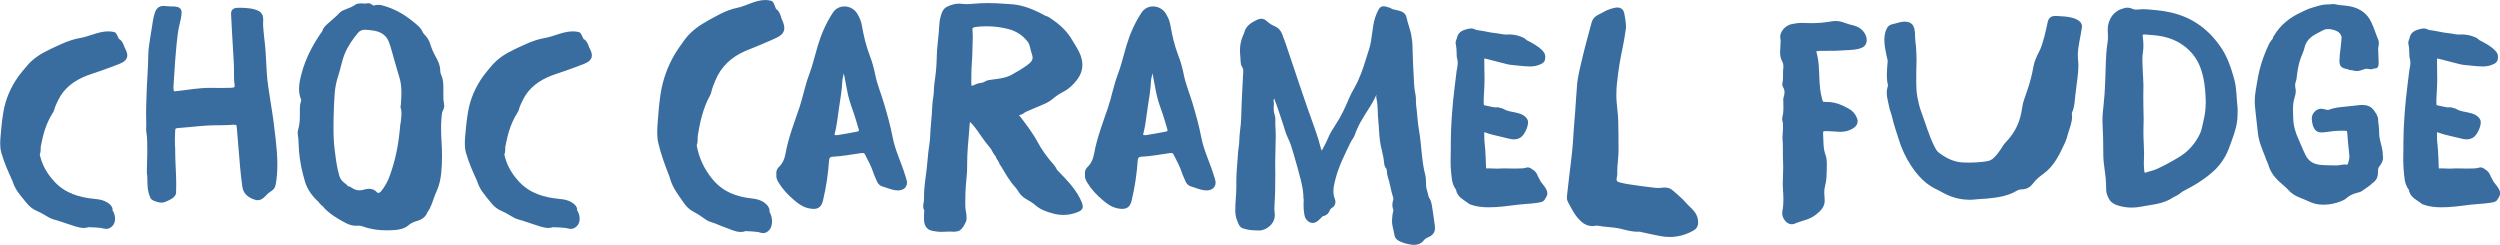 <svg viewBox="0 0 613.07 60.07" xmlns="http://www.w3.org/2000/svg" id="Layer_1"><defs><style>.cls-1{fill:#396c9f;stroke:#396c9f;stroke-miterlimit:1;stroke-width:1.07px;}</style></defs><path d="M12.22,12.7c2.42-1.12,4.78-2.38,7.51-2.85,2.28-.37,4.48-1.62,6.81-1.62.45,0,.9.05,1.36.15.23.05.74,1.41.88,1.6.83.15,1.26,1.84,1.26,1.84,0,0,0,0,0-.02.39.71.64,1.28.64,1.77,0,.64-.44,1.14-1.58,1.6-1.98.79-5.62,2.07-7.68,2.75-3.4,1.25-6.09,3.25-7.59,6.31-.42.85-.84,1.69-1.06,2.6-.05.2-.17.38-.28.56-1.68,2.6-2.46,5.46-3.01,8.39-.04.2-.04.41-.04.61,0,.07,0,.14,0,.21,0,.4-.02.8-.26,1.18.54,2.74,1.87,5.12,3.88,7.24,2.63,2.78,6.09,3.92,10.2,4.3,1.04.09,2.02.28,2.84.83.52.35.97.73.97,1.28,0,.09-.01.19-.04.29.43.53.65,1.24.65,1.9,0,.6-.18,1.15-.55,1.49-.4.36-.72.48-1.08.48-.33,0-.68-.1-1.15-.22-.7-.08-2.26-.19-3.09-.19-.07,0-.13,0-.18,0-.35.13-.71.18-1.08.18-1.23,0-2.52-.58-3.63-.91-1.2-.35-2.35-.84-3.58-1.14-.47-.12-.93-.34-1.33-.59-.89-.55-1.79-1.06-2.84-1.52-.96-.41-1.67-1.06-2.26-1.79-.72-.89-1.49-1.77-2.13-2.69-.56-.8-.96-1.67-1.24-2.56-1.03-2.25-2.04-4.51-2.7-6.85-.2-.7-.26-1.41-.26-2.13s.06-1.39.12-2.08c.15-1.88.35-3.76.67-5.62.52-3.01,1.73-5.86,3.63-8.51.6-.83,1.3-1.61,1.96-2.41,1.41-1.71,3.31-2.95,5.32-3.88Z" class="cls-1"></path><path d="M36.38,31.59c0-.38.02-.77.02-1.15,0-.12,0-.24,0-.36-.03-.67-.04-1.34-.04-2,0-1.39.05-2.79.09-4.18.08-3.5.41-6.99.45-10.49.02-1.54.34-3.07.55-4.61.13-.95.34-1.9.46-2.85.11-.87.42-2.66.93-3.39.32-.45.77-.57,1.3-.57.56,0,1.2.13,1.85.13.03,0,.06,0,.09,0,.1,0,.21,0,.32,0,.71,0,1.53.08,1.6.76,0,.07,0,.14,0,.21,0,.77-.32,2.09-.48,2.73-.42,1.68-.59,3.38-.76,5.09-.14,1.4-.26,2.8-.36,4.19-.15,2.09-.27,4.18-.4,6.27,0,.03,0,.05,0,.08,0,.04,0,.08,0,.13.07,1.09.25,1.34.82,1.34.23,0,.53-.04.91-.08,2.57-.29,5.12-.76,7.71-.76.18,0,.37,0,.55,0,.7.02,1.39.03,2.09.03.85,0,1.69-.01,2.54-.04,1.05-.03,1.46-.29,1.46-1.04,0-.13-.01-.27-.04-.43-.11-.7-.12-1.41-.12-2.12,0-.29,0-.58,0-.87,0-.07,0-.13,0-.2,0-2.17-.22-4.33-.31-6.49-.07-1.58-.37-5.94-.41-7.52,0-.02,0-.03,0-.05,0-.9.65-.91,1.61-.91h.07c1.22,0,3.41.12,4.47.83.56.37.66.91.66,1.56,0,.34-.03.7-.03,1.1,0,.15,0,.29.01.45.14,2.16.47,4.31.62,6.46.12,1.74.18,3.5.29,5.24.24,3.75,1.33,8.57,1.89,13.81.09.83.21,1.64.3,2.45.22,2,.39,4.01.39,6.01,0,1.56-.1,3.12-.37,4.68-.09.53-.26,1.02-.82,1.35-.71.41-1.22.95-1.75,1.49-.47.47-.86.69-1.32.69-.35,0-.73-.12-1.22-.34-1.21-.55-1.85-1.33-2.03-2.45-.45-3.13-.69-6.27-.94-9.41-.14-1.74-.29-3.48-.44-5.23-.07-.81-.36-1.07-1.14-1.07-.08,0-.16,0-.26,0-1.04.06-2.09.12-3.14.12-.07,0-.14,0-.21,0-.13,0-.27,0-.41,0-3.61,0-6.23.44-9.82.69-.87.06-1.14.33-1.18,1.09-.04.83-.08,1.65-.08,2.49,0,.69.02,1.39.08,2.09,0,.21,0,.42,0,.63,0,2.67.25,5.3.25,8,0,.52,0,1.04-.03,1.56,0,.02,0,.04,0,.06,0,.11,0,.23,0,.34s0,.21-.04.31c-.23.75-1.8,1.41-2.58,1.67-.1.03-.22.05-.37.05-.86,0-2.37-.53-2.37-1.02,0-.01,0-.03,0-.04,0,0,0,0,0-.01-.64-1.47-.61-2.88-.64-5.12-.08-.11-.1-.51-.1-1.09,0-1.17.1-3.02.1-4.49v-.25c0-.82.01-3.59-.17-4.4-.09-.38-.11-.77-.11-1.15Z" class="cls-1"></path><path d="M108.4,25.83c0,.49-.16.97-.47,1.42-.22,1.39-.3,2.79-.3,4.19,0,1.07.04,2.14.11,3.21.08,1.24.12,2.47.12,3.71,0,1.34-.06,2.67-.19,4-.15,1.42-.43,2.85-1.05,4.22-.48,1.06-.84,2.16-1.24,3.24-.26.69-.58,1.36-1.04,1.98-.33.98-1.15,1.58-2.31,1.9-.82.23-1.52.54-2.13,1.08-1.02.9-2.34,1.06-3.61,1.13-.47.03-.95.04-1.42.04-1.96,0-3.88-.25-5.73-.93-.39-.14-.78-.22-1.19-.22-.09,0-.19,0-.28.01-.13.01-.26.02-.38.02-.81,0-1.54-.24-2.25-.61-1.87-.98-3.66-2.04-5.16-3.58-.08-.08-.12-.18-.17-.27-.48-.37-.92-.77-1.23-1.26-1.53-1.37-2.64-2.93-3.18-4.73-.72-2.44-1.24-4.89-1.45-7.4-.11-1.33-.05-2.67-.28-4-.02-.13-.04-.27-.04-.41,0-.21.03-.42.09-.61.4-1.29.45-2.6.45-3.92,0-.2,0-.39,0-.59,0-.23,0-.46,0-.69,0-.56.03-1.11.23-1.66.06-.15.09-.33.09-.5,0-.15-.02-.29-.07-.42-.33-.8-.45-1.6-.45-2.4,0-1.2.28-2.39.59-3.57.96-3.69,2.77-7.12,5.09-10.38.12-.68.67-1.17,1.21-1.66.97-.92,2.06-1.71,2.92-2.68.3-.33.75-.48,1.16-.65.87-.36,1.79-.65,2.53-1.21.31-.24.71-.25,1.1-.26.02,0,.05,0,.07,0,.32,0,.66.04.98.04.19,0,.38-.01.55-.06.08-.02.15-.03.21-.03.56,0,.86.59,1.33.59.06,0,.13,0,.19-.03.34-.11.66-.16.98-.16.26,0,.52.04.8.11,2.76.73,5.12,2.03,7.34,3.85.9.73,1.85,1.41,2.27,2.44.15.38.52.7.81,1.04.5.57.81,1.2,1.02,1.87.33,1.07.78,2.1,1.34,3.1.56,1,1.06,2.02,1.06,3.15,0,.41.08.84.25,1.21.47,1,.52,2.04.52,3.07,0,.26,0,.52,0,.79,0,.14,0,.28,0,.42.02.86-.04,1.71.14,2.56.03.16.05.31.05.47ZM98.75,26.26c0-.21.08-.42.09-.63.07-.96.13-1.93.13-2.89,0-1.33-.12-2.66-.53-3.96-.65-2.15-1.27-4.3-1.86-6.46-.2-.73-.43-1.46-.7-2.18-.64-1.7-1.95-2.75-3.93-3.12-.72-.13-1.44-.19-2.17-.25-.1,0-.2-.01-.29-.01-.89,0-1.59.32-2.12.96-1.35,1.63-2.54,3.35-3.33,5.27-.73,1.77-1.01,3.65-1.61,5.46-.49,1.45-.78,2.95-.89,4.45-.16,2.08-.23,4.18-.27,6.26-.01.74-.02,1.48-.02,2.22,0,1.83.06,3.66.3,5.48.27,2.15.52,4.29,1.14,6.39.23.76.66,1.38,1.29,1.91.37.32.85.56,1.05,1.02,0,.01.01.02.02.04.07-.02.14-.02.2-.02.37,0,.64.26.92.43.63.39,1.3.58,1.99.58.39,0,.78-.06,1.18-.18.41-.12.8-.2,1.16-.2.6,0,1.15.2,1.62.75.17.19.4.27.65.27.09,0,.19-.01.29-.03.23-.1.44-.22.64-.35,1.09-1.31,1.89-2.77,2.44-4.33,1.19-3.34,1.95-6.77,2.32-10.26.06-.56.13-1.11.19-1.67,0-.06,0-.12,0-.18,0-.21.04-.42.09-.63.01-.06.02-.13.04-.19.04-.37.08-.74.13-1.11,0-.02,0-.05,0-.07.05-.36.07-.72.07-1.08,0-.44-.03-.88-.09-1.31-.09-.12-.12-.25-.12-.38Z" class="cls-1"></path><path d="M126.15,12.7c2.42-1.12,4.78-2.38,7.51-2.85,2.28-.37,4.48-1.62,6.81-1.62.45,0,.9.05,1.36.15.23.05.74,1.41.88,1.6.83.15,1.26,1.84,1.26,1.84,0,0,0,0,0-.02.39.71.64,1.28.64,1.77,0,.64-.44,1.14-1.58,1.6-1.98.79-5.62,2.07-7.68,2.75-3.4,1.25-6.09,3.25-7.59,6.31-.42.85-.84,1.69-1.06,2.6-.05.2-.17.38-.28.56-1.68,2.6-2.46,5.46-3.01,8.39-.04.2-.04.41-.04.61v.21c0,.4-.02.8-.26,1.18.54,2.74,1.87,5.12,3.88,7.24,2.63,2.78,6.09,3.92,10.2,4.3,1.04.09,2.02.28,2.84.83.52.35.97.73.97,1.28,0,.09-.01.19-.04.29.43.53.65,1.24.65,1.9,0,.6-.18,1.15-.55,1.49-.4.36-.72.48-1.08.48-.33,0-.68-.1-1.15-.22-.7-.08-2.26-.19-3.09-.19-.07,0-.13,0-.18,0-.35.13-.71.18-1.07.18-1.23,0-2.52-.58-3.63-.91-1.2-.35-2.35-.84-3.58-1.14-.47-.12-.93-.34-1.33-.59-.89-.55-1.79-1.06-2.84-1.52-.96-.41-1.67-1.06-2.26-1.79-.72-.89-1.48-1.77-2.13-2.69-.56-.8-.96-1.67-1.24-2.56-1.04-2.25-2.05-4.51-2.7-6.85-.2-.7-.26-1.41-.26-2.13s.06-1.39.12-2.08c.15-1.88.35-3.76.67-5.62.52-3.01,1.73-5.86,3.63-8.51.6-.83,1.3-1.61,1.96-2.41,1.41-1.71,3.31-2.95,5.32-3.88Z" class="cls-1"></path><path d="M173.34,5.82c2.42-1.33,4.78-2.81,7.51-3.37,2.28-.44,4.48-1.91,6.81-1.91.45,0,.9.05,1.36.18.23.06.74,1.66.88,1.9.83.18,1.26,2.18,1.26,2.18,0,0,0,0,0-.03.39.84.64,1.52.64,2.1,0,.76-.44,1.35-1.58,1.89-1.98.94-5.62,2.45-7.68,3.26-3.4,1.48-6.09,3.84-7.6,7.48-.41,1-.84,2.01-1.06,3.08-.05.23-.17.45-.28.66-1.68,3.08-2.46,6.46-3.01,9.93-.04.24-.04.48-.04.73v.25c0,.47-.02.95-.26,1.39.54,3.24,1.86,6.06,3.88,8.58,2.63,3.29,6.09,4.64,10.2,5.09,1.04.11,2.02.33,2.84.98.52.42.97.87.97,1.52,0,.11-.01.22-.04.34.43.63.65,1.47.65,2.25,0,.71-.18,1.36-.55,1.76-.4.42-.72.57-1.08.57-.33,0-.68-.12-1.15-.26-.7-.09-2.26-.23-3.09-.23-.07,0-.13,0-.18,0-.35.15-.71.21-1.07.21-1.23,0-2.52-.69-3.63-1.07-1.2-.41-2.35-1-3.58-1.35-.47-.14-.93-.41-1.33-.7-.89-.65-1.79-1.26-2.84-1.79-.96-.49-1.67-1.26-2.26-2.12-.72-1.06-1.48-2.09-2.13-3.19-.56-.95-.96-1.98-1.24-3.04-1.04-2.66-2.05-5.34-2.7-8.11-.2-.83-.26-1.67-.26-2.52s.06-1.65.12-2.47c.15-2.22.35-4.45.67-6.66.52-3.56,1.73-6.94,3.63-10.08.6-.99,1.3-1.9,1.96-2.85,1.41-2.03,3.31-3.49,5.32-4.59Z" class="cls-1"></path><path d="M211.53,36.99c-.15,0-.33.02-.53.04-2.28.31-4.54.76-6.85.87-.85.04-1.31.54-1.37,1.37-.23,3.29-.7,6.55-1.48,9.78-.08.34-.18.67-.37.97-.32.5-.76.67-1.39.67-.12,0-.24,0-.37-.02-1.77-.14-2.98-1.07-4.08-2-1.44-1.22-2.72-2.56-3.64-4.09-.29-.47-.55-.95-.55-1.48,0-.1,0-.2.03-.3-.02-.11-.03-.23-.03-.34,0-.41.14-.79.47-1.11,1.08-1.04,1.55-2.27,1.78-3.58.7-3.85,2.15-7.55,3.41-11.28.88-2.62,1.35-5.31,2.33-7.91.9-2.36,1.44-4.8,2.16-7.19.83-2.79,1.98-5.46,3.63-7.97.59-.91,1.49-1.31,2.39-1.31,1.04,0,2.09.54,2.65,1.45.52.84.92,1.72,1.09,2.69.44,2.54,1.02,5.06,1.96,7.52.64,1.59,1.05,3.25,1.39,4.91.48,2.3,1.43,4.52,2.09,6.79.82,2.77,1.61,5.55,2.14,8.36.62,3.23,2.16,6.27,3.11,9.44.12.4.27.8.35,1.2.02.12.03.23.03.34,0,.86-.67,1.35-1.71,1.35-.18,0-.38-.02-.58-.05-1.07-.16-2-.61-3-.88-.55-.15-.87-.53-1.05-.98-.29-.72-.66-1.42-.89-2.15-.48-1.5-1.27-2.91-1.99-4.34-.29-.58-.58-.78-1.13-.78ZM204.08,33.08c0,.38.39.61,1.18.61h.02c1.51-.26,3.28-.53,5.04-.89.58-.12.84-.39.84-.82,0-.13-.02-.27-.07-.43-.48-1.62-.94-3.25-1.52-4.84-.56-1.53-1.03-3.08-1.32-4.68-.27-1.49-.57-2.97-.85-4.45-.05-.25-.1-.49-.46-.5h0c-.35,0-.41.23-.46.48-.18.81-.42,1.6-.46,2.43-.11,2.12-.47,4.22-.79,6.32-.34,2.2-.52,4.42-1.11,6.6-.02.06-.02.12-.02.17Z" class="cls-1"></path><path d="M264.85,50.04c.09.25.15.45.15.62,0,.35-.23.56-.79.8-1.11.48-2.27.71-3.43.71-.8,0-1.61-.11-2.41-.33-1.52-.41-3-.92-4.07-1.9-.74-.68-1.72-1.16-2.6-1.72-.57-.37-1.04-.8-1.39-1.36-.28-.45-.57-.91-.93-1.3-1.37-1.47-2.29-3.17-3.29-4.83-.27-.4-.58-.78-.65-1.25-.19-.08-.21-.25-.26-.4-.2-.24-.42-.47-.42-.78,0-.02,0-.04,0-.05-.54-.64-.97-1.35-1.34-2.08-.43-.53-.86-1.05-1.28-1.59-1.14-1.44-2.82-4.35-4.36-5.45-.55.02-.57,1.97-.61,2.49-.24,2.83-.53,5.65-.53,8.5,0,.18,0,.36,0,.54,0,.07,0,.14,0,.21,0,1.61-.23,3.21-.34,4.82-.08,1.21-.12,2.42-.12,3.63,0,.37,0,.73,0,1.1.02,1.41.31,1.71.31,2.94,0,.11,0,.24,0,.37-.02.55-1.01,2.34-1.69,2.45-.28.05-.57.11-.85.11-.06,0-.11,0-.16,0-.27-.03-.54-.04-.82-.04-.72,0-1.43.07-2.15.07-.45,0-.9-.03-1.35-.12-.37-.07-.77-.1-1.11-.22-1.05-.38-1.24-1.37-1.24-2.51,0-.64.06-1.32.06-1.97v-.05c-.17-.26-.27-.55-.27-.84,0-.09,0-.18.03-.26.29-1.23.15-2.47.24-3.7.1-1.3.26-2.59.44-3.88.25-1.77.36-3.55.55-5.32.15-1.36.43-2.73.47-4.09.04-1.78.29-3.56.4-5.33.09-1.4.11-2.81.36-4.21.2-1.11.11-2.24.28-3.37.31-2.08.54-4.17.56-6.26.03-2.61.5-5.19.62-7.8.05-1.08.22-2.18.68-3.24.2-.45.5-.81.98-1.04.84-.39,1.73-.68,2.68-.68.2,0,.41.01.62.04.42.06.82.08,1.21.08.54,0,1.06-.04,1.6-.09,1.25-.12,2.5-.17,3.75-.17s2.5.06,3.75.16c1.11.09,2.21.09,3.32.3,2.46.45,4.61,1.47,6.77,2.65.53.08.89.39,1.28.65,2.09,1.4,3.83,3.03,4.96,5.04.66,1.18,1.5,2.29,1.98,3.55.29.77.45,1.52.45,2.25,0,1.16-.38,2.28-1.21,3.36-.85,1.11-1.84,2.11-3.27,2.84-1.01.51-1.91,1.15-2.74,1.86-.71.61-1.63,1-2.51,1.36-1.03.46-2.08.88-3.12,1.33-.45.19-.9.37-1.28.68-.54.45-1.51.35-1.51.82,0,.07.02.14.06.23,1.48,1.84,3.53,4.59,4.62,6.63,1.06,1.99,2.4,3.86,4,5.65.37.42.64.87.87,1.35,2.41,2.5,4.9,4.95,6.08,8.05ZM252.21,16.41c.95-.68,1.55-1.36,1.55-2.28,0-.29-.06-.61-.19-.96-.42-1.12-.38-2.36-1.22-3.39-1.24-1.53-2.8-2.61-4.84-3.15-1.83-.49-3.68-.72-5.55-.72-.89,0-1.78.05-2.67.16-.97.11-1.35.43-1.35,1.23,0,.1,0,.2.02.32.04.46.06.91.06,1.37,0,1.08-.09,2.16-.09,3.24,0,1.98-.26,3.96-.26,5.95,0,.1,0,.21,0,.31,0,.48-.02.96-.02,1.43,0,.31,0,.62.03.93.04.49.24.71.6.71.16,0,.34-.04.55-.11.53-.19,1-.5,1.6-.56.53-.05,1.03-.2,1.5-.49.37-.23.85-.27,1.32-.33,1.75-.23,3.53-.42,5.07-1.25,1.34-.73,2.65-1.51,3.88-2.4Z" class="cls-1"></path><path d="M287.22,36.99c-.15,0-.33.02-.53.04-2.28.31-4.54.76-6.85.87-.85.04-1.31.54-1.37,1.37-.23,3.29-.7,6.55-1.48,9.78-.08.34-.18.67-.37.97-.32.5-.76.67-1.4.67-.12,0-.24,0-.37-.02-1.77-.14-2.98-1.07-4.08-2-1.44-1.22-2.72-2.56-3.64-4.09-.29-.47-.55-.95-.55-1.48,0-.1,0-.2.03-.3-.02-.11-.03-.23-.03-.34,0-.41.14-.79.47-1.11,1.08-1.04,1.54-2.27,1.78-3.58.7-3.85,2.15-7.55,3.41-11.28.88-2.62,1.35-5.31,2.33-7.91.9-2.36,1.44-4.8,2.16-7.19.83-2.79,1.98-5.46,3.63-7.97.59-.91,1.49-1.31,2.39-1.31,1.04,0,2.09.54,2.65,1.45.52.84.92,1.72,1.08,2.69.44,2.54,1.02,5.06,1.96,7.52.64,1.59,1.05,3.25,1.39,4.91.48,2.3,1.43,4.52,2.1,6.79.82,2.77,1.61,5.55,2.14,8.36.62,3.23,2.16,6.27,3.11,9.44.12.4.27.8.35,1.2.02.12.03.23.03.34,0,.86-.67,1.35-1.71,1.35-.18,0-.38-.02-.58-.05-1.07-.16-2-.61-3-.88-.55-.15-.87-.53-1.06-.98-.29-.72-.66-1.42-.89-2.15-.48-1.5-1.28-2.91-1.99-4.34-.29-.58-.58-.78-1.13-.78ZM279.77,33.08c0,.38.39.61,1.18.61h.02c1.51-.26,3.28-.53,5.04-.89.58-.12.84-.39.84-.82,0-.13-.02-.27-.07-.43-.48-1.62-.94-3.25-1.52-4.84-.57-1.53-1.03-3.08-1.32-4.68-.27-1.49-.57-2.97-.85-4.45-.05-.25-.1-.49-.46-.5h0c-.35,0-.41.23-.46.48-.18.81-.42,1.6-.46,2.43-.11,2.12-.47,4.22-.8,6.32-.34,2.2-.52,4.42-1.11,6.6-.02.06-.02.12-.02.17Z" class="cls-1"></path><path d="M320.19,48.82c0-1.62-.28-3.22-.67-4.79-.54-2.14-1.15-4.26-1.76-6.39-.4-1.39-.81-2.77-1.48-4.11-.6-1.21-.85-2.55-1.32-3.82-.69-1.92-1.22-3.9-2.03-5.79-.01-.03-.01-.07-.03-.1-.15-.23-.13-.65-.51-.65-.03,0-.05,0-.08,0-.32.04-.35.22-.35.42,0,.05,0,.1,0,.14,0,.07,0,.14-.02.2-.08.23-.13.47-.19.7.07.27.1.54.1.81,0,.24-.02.49-.03.73,0,.16-.01.33-.01.49,0,.56.06,1.11.26,1.65.12.34.15.69.15,1.04,0,.32-.02.63-.02.95,0,.12,0,.25.01.37.07.93.1,1.85.1,2.78,0,2.06-.13,4.13-.13,6.19,0,.27,0,.53,0,.8.01.76.02,1.52.02,2.27,0,1.41-.02,2.81-.04,4.22-.01,1-.09,1.99-.14,2.98-.02.41-.04.81-.04,1.21,0,.45.02.9.09,1.35.01.11.02.22.02.33,0,1.36-1.09,2.64-2.64,3.1-.23.07-.48.09-.72.09-.27,0-.54-.02-.81-.03-.9-.02-1.78-.11-2.62-.38-.52-.06-.83-.34-1.01-.71-.46-.96-.81-1.94-.83-2.99,0-.16,0-.32,0-.47,0-1.86.26-3.72.26-5.58,0-.18,0-.36,0-.54,0-.25-.01-.5-.01-.76,0-2.36.3-4.7.43-7.06.05-.95.29-1.92.3-2.86.02-1.86.41-3.68.46-5.53.09-3.78.31-7.55.5-11.32,0-.13.01-.25.01-.38,0-.43-.06-.83-.34-1.22-.24-.34-.29-.7-.3-1.09-.02-.68-.09-1.37-.14-2.05-.01-.22-.02-.44-.02-.65,0-1.19.22-2.35.72-3.49.1-.23.24-.45.29-.68.27-1.35,1.39-2.16,2.76-2.81.36-.17.65-.26.93-.26.35,0,.65.15,1,.47.63.58,1.33,1.03,2.17,1.37.71.31,1.17.89,1.43,1.56.3.78.6,1.56.87,2.35,1.24,3.68,2.45,7.36,3.71,11.03,1.13,3.31,2.27,6.63,3.47,9.92.56,1.53,1.03,3.08,1.43,4.65.04.13.08.26.13.39.1.28.25.52.62.53,0,0,.01,0,.02,0,.31,0,.46-.22.57-.43.47-.9.98-1.8,1.36-2.73.49-1.2,1.18-2.31,1.9-3.4,1.38-2.08,2.4-4.3,3.34-6.55.35-.84.8-1.64,1.25-2.43,1.35-2.41,2.23-4.95,3-7.54.39-1.32.92-2.62,1.13-3.98.21-1.28.38-2.57.56-3.85.2-1.4.62-2.74,1.33-4.01.17-.3.42-.41.72-.41.12,0,.24.02.36.05.56.13,1.09.31,1.56.62.52.13,1.09.26,1.66.38.82.18,1.36.61,1.49,1.27.35,1.69,1.1,3.31,1.27,5.03.04.41.14.82.16,1.23.1,2.4.12,4.8.28,7.19.12,1.77.07,3.56.47,5.32.21.91.05,1.84.18,2.76.28,1.97.31,3.97.67,5.93.68,3.73.61,7.52,1.58,11.22.3,1.13,0,2.33.35,3.48.2.66.35,1.34.52,2.01.43.57.62,1.21.73,1.85.29,1.69.5,3.39.74,5.09.02.14.03.28.03.41,0,.77-.36,1.4-1.39,1.8-.51.2-.96.52-1.3.96-.44.59-1.14.84-1.91.84-.18,0-.37-.01-.56-.04-.92-.13-1.82-.36-2.65-.73-.56-.25-1-.63-1.06-1.1-.15-1.16-.61-2.28-.61-3.46,0-.2.01-.41.04-.62.07-.47.04-.96.2-1.42.06-.17.09-.35.09-.52,0-.14-.02-.27-.07-.4-.12-.33-.17-.65-.17-.98,0-.35.06-.7.18-1.05.04-.14.06-.28.06-.42,0-.23-.05-.47-.13-.7-.53-1.62-.7-3.3-1.27-4.9-.23-.64-.08-1.36-.35-2.02-.45-.43-.51-1.01-.55-1.53-.16-1.84-.83-3.61-1.03-5.45-.17-1.53-.19-3.06-.36-4.58-.21-1.83-.02-3.68-.46-5.5-.04-.15-.05-.3-.05-.45,0-.35.08-.71.18-1.06-.33-.15-.54-.24-.68-.24-.19,0-.28.15-.41.46-.5,1.3-1.24,2.51-1.99,3.69-1.32,2.06-2.62,4.11-3.39,6.41-.19.58-.67,1.08-.94,1.65-1.44,2.96-2.95,5.9-3.77,9.05-.29,1.09-.57,2.2-.57,3.32,0,.68.11,1.37.38,2.05.08.2.12.39.12.57,0,.41-.21.78-.69,1.06-.33.2-.57.48-.68.81-.22.67-.7,1.03-1.47,1.12-.39.38-.76.77-1.17,1.13-.37.32-.72.48-1.06.48-.41,0-.79-.24-1.14-.7-.22-.29-.31-.63-.36-.97-.12-.72-.18-1.43-.18-2.16,0-.24,0-.47.02-.71.02-.27.02-.54.02-.8Z" class="cls-1"></path><path d="M356.26,39.67c0-1.12.05-2.24.05-3.36,0-.16,0-.31,0-.47,0-.31,0-.61,0-.92,0-2.12.11-4.25.25-6.37.17-2.52.42-5.03.74-7.54.15-1.17.28-2.33.43-3.5.05-.37.14-.73.19-1.09.05-.36.09-.72.09-1.07s-.04-.7-.14-1.05c-.06-.21-.11-.43-.11-.64,0,0,0,0,0-.01,0-.08,0-.15,0-.23,0-.93-.06-1.85-.25-2.77-.01-.05-.02-.1-.02-.15,0-.36.24-.71.31-1.07.16-.88.71-1.39,1.81-1.69.43-.12.8-.23,1.16-.23.28,0,.56.07.86.25.18.11.45.14.69.17,1.48.18,2.89.59,4.39.73.89.08,1.76.35,2.68.35.07,0,.13,0,.2,0,.18,0,.36-.03.54-.03.03,0,.07,0,.1,0,1.18.05,1.9.24,2.96.67.38.15.64.45.96.68,1.37.7,2.73,1.4,3.73,2.46.3.32.51.63.53,1.06,0,.05,0,.09,0,.13,0,.87-.24,1.08-1.29,1.47-.64.24-1.29.31-1.94.31-.55,0-1.1-.05-1.66-.09-1-.08-2-.18-3-.3-.39-.05-.77-.14-1.15-.24-1.6-.41-3.19-.83-4.8-1.23-.23-.06-.41-.09-.56-.09-.42,0-.56.23-.56.75,0,.02,0,.04,0,.06.03,1.49.02,2.99.06,4.48,0,.19,0,.37,0,.56,0,1.8-.2,3.59-.21,5.38h0c0,.43.03.83.22,1.22.75.12,1.9.46,3.07.61.19-.01.37-.03.55-.03.26,0,.52.04.76.18.02,0,.03,0,.05,0,.21,0,.38.1.54.19,1.91,1.12,4.43.56,5.57,2.26.09.13.13.32.13.54,0,1.05-.9,2.86-1.65,3.29-.43.24-.85.34-1.28.34-.31,0-.63-.05-.97-.13-1.43-.35-2.87-.67-4.3-1.03-.52-.13-1.02-.32-1.53-.49-.23-.08-.42-.12-.56-.12-.31,0-.44.18-.45.59,0,.21,0,.42,0,.62,0,.65.01,1.3.08,1.95.13,1.32.26,2.64.28,3.96.01.68.07,1.36.07,2.03v.1h0c0,.28.15.46.32.66.08.02.17.07.24.07,0,0,0,0,.01,0,.23-.02.46-.03.69-.03.67,0,1.35.07,2.02.07.28,0,.56-.01.84-.04.16-.02.42-.02.74-.02.76,0,1.89.04,2.95.04,1.19,0,2.29-.05,2.68-.24.08-.04.16-.05.25-.05.15,0,.31.05.45.12.16.08.29.18.43.28.94.65.8.77,1.28,1.73.56.9.32.83,1,1.63.45.53.84,1.08,1.08,1.68.04.11.07.22.07.33,0,.46-.35.91-.6,1.33-.22.38-.78.42-1.26.5-1.08.18-2.18.26-3.27.33-2.38.16-4.71.63-7.09.74-.55.03-1.1.05-1.65.05-1.46,0-2.91-.14-4.29-.65-.03-.01-.07,0-.09-.02-1.2-.98-2.97-1.62-3.08-3.26-.03-.04-.06-.09-.09-.13-1.01-1.31-.98-2.81-1.14-4.26-.09-.76-.11-1.51-.11-2.27Z" class="cls-1"></path><path d="M388.22,54.02c-1.57-1.38-2.34-3.09-3.25-4.75-.14-.26-.19-.53-.19-.81,0-.17.02-.34.04-.51.33-2.84.62-5.68.99-8.52.35-2.74.55-5.49.7-8.23.09-1.72.32-3.42.39-5.14.06-1.47.25-2.95.32-4.42.12-2.56.81-5.03,1.39-7.51.66-2.83,1.48-5.64,2.21-8.46.2-.77.69-1.29,1.55-1.67.94-.41,1.72-1.03,2.76-1.31.41-.11.81-.24,1.2-.3.11-.02.21-.02.3-.02.6,0,1.02.31,1.14.89.2,1.05.41,2.1.45,3.39-.21,1.32-.4,2.86-.72,4.37-.46,2.19-.88,4.39-1.18,6.61-.26,1.89-.48,3.78-.48,5.67,0,.58.02,1.16.07,1.74.12,1.51.34,3.01.39,4.52.08,2.34.05,4.69.08,7.03,0,.06,0,.13,0,.19,0,1.78-.32,3.54-.32,5.31,0,.19,0,.39.01.58,0,.02,0,.03,0,.05,0,.32-.12.65-.15.97,0,.1-.02.19-.02.28,0,.73.36,1.07,1.26,1.31,1.6.42,3.25.58,4.89.83,1.14.18,2.29.28,3.44.44.37.05.76.08,1.15.08s.79-.02,1.19-.08c.14-.02.29-.03.42-.03.65,0,1.21.21,1.66.62,1.08.98,2.25,1.89,3.17,2.98.41.48.89.93,1.36,1.37.92.88,1.45,1.85,1.45,2.99,0,.11,0,.22-.01.33-.05.53-.27.92-.79,1.22-1.75,1.01-3.64,1.55-5.64,1.55-.78,0-1.58-.08-2.39-.25-1.49-.33-2.93-.57-4.35-.92-.24-.06-.49-.13-.73-.13-.02,0-.04,0-.07,0-.13,0-.26.01-.39.01-1.43,0-2.77-.43-4.14-.75-1.72-.39-3.68-.36-5.56-.73-.07-.01-.14-.02-.21-.02-.33,0-.7.12-1.05.12h0c-.95,0-1.69-.32-2.35-.9Z" class="cls-1"></path><path d="M449.86,11.93c-.5,0-1-.02-1.5-.02v.03c-.47,0-.95,0-1.42,0-.3,0-.6,0-.9.01-.75.02-1.15.26-1.15.73,0,.1.02.2.05.31.62,2.1.59,4.24.69,6.36.08,1.73.22,3.44.7,5.12.23.83.38,1.07,1.33,1.07.06,0,.12,0,.19,0,.07,0,.14,0,.21,0,1.93,0,3.48.72,5,1.55.96.52,1.55,1.26,1.86,2.16.06.18.09.34.09.5,0,.49-.29.89-.81,1.24-.86.57-1.86.81-2.9.81-.24,0-.48-.01-.73-.04-.81-.08-1.62-.08-2.43-.14-.14,0-.27-.01-.39-.01-.89,0-1.21.28-1.21,1.02,0,.07,0,.15,0,.23.13,1.74-.03,3.51.6,5.22.27.72.32,1.46.32,2.21,0,.46-.02.93-.03,1.39-.02,1.3-.05,2.58-.41,3.88-.14.51-.19,1.03-.19,1.57,0,.64.07,1.3.1,1.93,0,.06,0,.12,0,.18,0,1.28-.86,2.12-1.97,3-1.46,1.16-3.41,1.39-5.08,2.12-.16.07-.33.1-.49.1-.41,0-.8-.22-1.09-.53-.46-.49-.72-1.05-.72-1.64,0-.13.01-.27.04-.4.19-.97.26-1.95.26-2.92,0-.85-.05-1.69-.11-2.54-.03-.45-.05-.91-.05-1.36,0-1.32.11-2.64.11-3.96,0-.4,0-.79-.03-1.19-.04-.6-.05-1.2-.05-1.8s0-1.16,0-1.74c0-.74-.01-1.49-.08-2.24-.01-.14-.02-.29-.02-.44,0-.72.13-1.46.13-2.19,0-.05,0-.1,0-.15,0-.08,0-.17,0-.25,0-.11,0-.22,0-.33,0-.39-.01-.78-.14-1.17-.05-.15-.07-.32-.07-.48,0-.15.02-.3.06-.44.21-.71.25-1.43.25-2.15,0-.52-.02-1.05-.02-1.57v-.09h0c0-.16-.02-.32-.02-.47,0-.12,0-.24.05-.36.16-.48.26-.94.26-1.41,0-.54-.13-1.07-.46-1.6-.06-.1-.09-.23-.09-.35,0-.09.01-.18.03-.26.14-.59.16-1.18.16-1.77,0-.24,0-.47,0-.71,0-.41,0-.82.06-1.23.02-.15.03-.29.03-.44,0-.53-.13-1.05-.41-1.57-.32-.61-.4-1.24-.4-1.89,0-.49.04-.98.07-1.46.02-.41.06-.82.06-1.23,0-.28-.02-.55-.08-.83-.02-.09-.03-.18-.03-.28,0-1.01,1.04-2.31,2.4-2.59.79-.16,1.54-.28,2.35-.28.14,0,.27,0,.41.01.61.03,1.23.05,1.84.05,1.7,0,3.4-.13,5.08-.43.35-.06.68-.1,1.01-.1.55,0,1.08.09,1.62.29.89.34,1.81.6,2.77.83,1.53.37,2.67,1.75,2.67,3.02,0,.21-.03.41-.09.61-.17.5-.65.79-1.25.96-.82.23-1.67.3-2.53.36-.86.06-1.71.04-2.57.13-.31.03-.63.04-.95.04Z" class="cls-1"></path><path d="M507.69,27.23c-.09.2-.14.43-.14.65,0,.05,0,.11,0,.16.03.2.04.4.04.59,0,1.25-.48,2.44-.86,3.65-.28.9-.49,1.83-.9,2.67-1.29,2.64-2.41,5.38-5.2,7.36-.98.7-1.84,1.46-2.5,2.36-.55.75-1.32,1.23-2.39,1.24-.51,0-1,.15-1.42.4-2.2,1.31-4.71,1.62-7.25,1.87-.76.07-1.54.05-2.3.15-.6.08-1.19.12-1.77.12-2.4,0-4.61-.67-6.69-1.88-.22-.13-.45-.27-.69-.38-2.94-1.24-4.93-3.43-6.55-5.9-1.28-1.95-2.22-4-2.89-6.14-.58-1.86-1.25-3.71-1.67-5.6-.19-.84-.57-1.66-.72-2.49-.2-1.1-.57-2.2-.57-3.32,0-.45.06-.9.21-1.36.05-.14.08-.3.08-.45,0-.09,0-.18-.03-.26-.18-.76-.24-1.52-.24-2.28,0-1.08.12-2.17.2-3.25,0-.04,0-.09,0-.13,0-.5-.19-.99-.29-1.49-.23-1.13-.52-2.45-.52-3.73,0-.95.16-1.88.61-2.69.38-.68,1.24-.66,2.15-.95.53-.17,1.15-.3,1.71-.3.67,0,1.27.18,1.56.67.58.96.35,2.35.49,3.43.21,1.61.3,3.23.3,4.98,0,.89-.02,1.81-.06,2.78,0,.11,0,.22,0,.34,0,.59-.01,1.23-.01,1.9,0,1.27.04,2.64.3,4,.24,1.25.52,2.5.98,3.72,1.06,2.82,1.84,5.71,3.2,8.42.32.63.63,1.27,1.22,1.73,1.82,1.39,3.84,2.45,6.29,2.56.48.02.96.03,1.44.03,1.48,0,2.96-.1,4.43-.32.9-.13,1.59-.5,2.16-1.08.86-.88,1.56-1.87,2.19-2.9.21-.34.44-.64.72-.92,2.44-2.49,3.68-5.42,4.1-8.67.19-1.44.78-2.79,1.24-4.16.66-1.94,1.18-3.89,1.52-5.9.22-1.3.85-2.58,1.48-3.81.86-1.7,1.64-5.26,2.01-7.06.19-.94.67-1.15,1.42-1.15.47,0,1.03.08,1.71.11,1.53.07,4.23.53,4.23,1.91,0,.05,0,.1,0,.15-.3,2.25-1.02,4.7-1.02,7,0,.36.02.72.06,1.07.06.5.08.99.08,1.48,0,2.02-.4,4-.6,6-.04.37-.1.75-.15,1.12-.16,1.33-.14,2.67-.7,3.96Z" class="cls-1"></path><path d="M547.38,19.6c.62,2.19.51,4.42.78,6.62.03.23.04.46.04.69,0,.39-.03.78-.03,1.17,0,.05,0,.09,0,.14,0,2.14-.68,4.17-1.43,6.21-.47,1.27-.89,2.57-1.58,3.76-.79,1.37-1.78,2.66-3.13,3.76-2.01,1.75-4.27,3.12-6.66,4.33-.33.17-.64.35-.92.59-.47.41-1.03.72-1.63.98-2.6,1.75-4.86,1.71-8.2,2.36-.63.11-1.25.16-1.87.16-1.12,0-2.24-.17-3.33-.53-.77-.25-1.34-.61-1.69-1.18-.44-.72-.71-1.47-.71-2.3v-.14c0-1.63-.16-3.25-.4-4.87-.18-1.22-.3-2.45-.3-3.69-.01-2.44-.04-4.88-.18-7.33-.01-.28-.02-.56-.02-.85,0-1.23.13-2.46.27-3.69.41-3.61.43-7.22.57-10.84.06-1.39.13-2.78.36-4.15.1-.61.15-1.21.15-1.82,0-.32-.01-.63-.04-.95-.02-.23-.03-.46-.03-.69,0-1.1.27-2.16.99-3.15.66-.9,1.64-1.46,2.87-1.73.15-.03.3-.05.46-.05.34,0,.68.08.99.24.35.18.71.24,1.09.24.18,0,.37-.01.57-.04.38-.04.75-.06,1.13-.06,1.12,0,2.2.16,3.29.24.89.07,1.78.23,2.66.39,5.33,1,9.26,3.72,12.28,7.84,1.94,2.58,2.84,5.43,3.66,8.33ZM541.45,25.35c0-.2,0-.41-.01-.61-.05-1.82-.17-3.64-.53-5.44-.54-2.74-1.55-5.3-3.74-7.4-1.9-1.83-4.21-2.99-6.92-3.52-1.35-.26-2.74-.36-4.12-.45-.09,0-.17,0-.25,0-.69,0-.98.22-.98.78,0,.11.01.23.03.37.1.7.16,1.4.16,2.1,0,.54-.04,1.07-.12,1.6-.1.61-.14,1.22-.14,1.83,0,.93.08,1.86.1,2.79.03,1.15.16,2.3.16,3.45,0,.15,0,.29,0,.44-.02.67-.03,1.35-.03,2.02,0,.9.01,1.81.02,2.71.01,1.05.07,2.11.07,3.16,0,.3,0,.61-.02.91-.03.68-.04,1.35-.04,2.03,0,1.08.03,2.17.09,3.25.04.81.07,1.62.07,2.44,0,.51-.01,1.03-.04,1.54-.01.21-.02.41-.02.62,0,.72.06,1.44.13,2.16.04.46.36.77.72.77.07,0,.15-.01.22-.04.96-.36,2-.51,2.92-.95,1.9-.89,3.73-1.87,5.51-2.96,2.44-1.48,4.09-3.48,5.25-5.85.55-1.11.67-2.32.96-3.49.35-1.41.53-2.82.53-4.26Z" class="cls-1"></path><path d="M575.14,48.13c-.38.33-.82.57-1.31.75-1.29.49-2.61.78-3.98.78-.41,0-.82-.03-1.24-.08-.81-.1-1.55-.37-2.26-.69-.72-.32-1.42-.64-2.16-.92-1.01-.38-1.92-.93-2.64-1.76-.68-.78-1.59-1.43-2.36-2.16-1.21-1.14-2.07-2.44-2.45-3.92-.01-.05-.03-.1-.04-.15-.12-.12-.18-.25-.18-.39,0-.04,0-.08.01-.12-.31-.31-.34-.71-.48-1.07-.77-1.93-1.62-3.84-1.82-5.89-.22-2.29-.56-4.57-.74-6.87-.02-.27-.03-.55-.03-.82,0-1.65.37-3.26.63-4.89.48-3.03,1.42-5.96,2.78-8.81.27-.56.66-1.05,1.06-1.54-.01-.04-.02-.09-.02-.13,0-.21.18-.38.28-.56,1.45-2.36,3.64-4.18,6.37-5.4.76-.35,1.52-.77,2.31-1,1.27-.37,2.53-.87,3.91-.87.06,0,.12,0,.19,0,.02,0,.05,0,.07,0,.39,0,.8-.09,1.18-.09.14,0,.27.01.4.05,1.13.3,2.4.25,3.64.51,2.32.47,3.83,1.67,4.71,3.47.7,1.43,1.13,2.93,1.74,4.38.09.21.12.43.12.65,0,.27-.05.55-.11.82-.04.19-.06.46-.06.79,0,.87.12,2.1.12,2.99,0,.36-.02.67-.07.87-.05.18-.16.21-.31.21-.07,0-.15,0-.23,0-.13,0-.28.02-.42.11-.02.05-.12.07-.25.07-.36,0-1.02-.14-1.32-.14-.05,0-.08,0-.11.01-1.14.33-1.51.57-2.08.57-.31,0-.67-.07-1.25-.23-.08,0-.17.01-.25.01-.15,0-.28-.03-.39-.14-1.11-.29-1.81-.28-1.86-1.3,0-.08,0-.17,0-.27,0-.84.13-2.15.24-2.86.16-1.01.17-2.02.3-3.03-.25-1.31-1.23-1.98-2.59-2.31-.43-.1-.84-.17-1.25-.17-.59,0-1.16.13-1.75.48-.74.44-1.55.76-2.27,1.26-1.2.82-1.99,1.87-2.29,3.18-.21.92-.65,1.77-.97,2.66-.52,1.48-.76,2.99-.95,4.52-.04.33-.04.67-.17.98-.17.43-.24.84-.24,1.27,0,.3.04.61.11.92.04.16.05.32.05.48,0,.55-.17,1.1-.33,1.63-.29.98-.36,1.97-.36,2.96,0,.84.06,1.69.08,2.53.04,1.29.41,2.54.85,3.78.53,1.2,1.04,2.41,1.54,3.61.2.43.41.85.6,1.28.82,1.82,2.35,2.75,4.53,2.87.98.06,1.97.09,2.95.09.28,0,.56,0,.84,0,.63-.01,1.23-.22,1.87-.22.16,0,.33.01.5.05.04,0,.08.01.11.01.33,0,.55-.31.65-.62.19-.63.39-1.25.39-1.91,0-.14,0-.28-.03-.42-.22-1.82-.35-3.66-.51-5.49-.07-.73-.32-.96-1.14-.96h-.01c-.92,0-1.85-.01-2.77.08-1.17.11-1.87.33-3,.33-.04,0-.07,0-.11,0-1.1-.01-1.56-1.22-1.66-2.86,0-.03,0-.05,0-.08,0-.79.73-1.71,1.67-1.8.03,0,.06,0,.09,0,.45,0,1.18.3,1.68.3.1,0,.19-.01.26-.04.89-.32,1.81-.54,2.77-.64,1.63-.16,3.29-.36,4.95-.53.16-.02.32-.02.48-.02,1.01,0,1.83.36,2.39,1.13.39.52.73,1.05.89,1.66.03,1.08.27,2.16.27,3.26,0,.05,0,.1,0,.15,0,.04,0,.09,0,.13,0,1.2.33,2.36.64,3.52.22.84.26,1.69.31,2.54,0,.03,0,.07,0,.1,0,.79-.57,1.43-1.04,2.09-.14.39-.2.78-.2,1.19,0,.06,0,.11,0,.17,0,.05,0,.1,0,.15,0,.79-.25,1.55-1.11,2.09-.73.77-1.74,1.31-2.61,1.96-.23.17-.54.23-.83.31-1.15.29-2.13.71-2.92,1.4Z" class="cls-1"></path><path d="M589.87,39.67c0-1.12.05-2.24.05-3.36,0-.16,0-.31,0-.47,0-.31,0-.61,0-.92,0-2.12.11-4.25.25-6.37.17-2.52.42-5.03.74-7.54.15-1.17.28-2.33.43-3.5.05-.37.14-.73.19-1.09.05-.36.1-.72.1-1.07s-.04-.7-.14-1.05c-.06-.21-.11-.43-.11-.64,0,0,0,0,0-.01v-.23c0-.93-.06-1.85-.25-2.77,0-.05-.02-.1-.02-.15,0-.36.24-.71.31-1.07.16-.88.71-1.39,1.82-1.69.42-.12.8-.23,1.16-.23.28,0,.56.07.86.25.18.11.45.14.69.17,1.48.18,2.89.59,4.39.73.89.08,1.76.35,2.68.35.07,0,.13,0,.2,0,.18,0,.36-.03.54-.03.03,0,.06,0,.1,0,1.18.05,1.9.24,2.96.67.38.15.64.45.96.68,1.37.7,2.73,1.4,3.73,2.46.3.32.52.63.53,1.06,0,.05,0,.09,0,.13,0,.87-.24,1.08-1.29,1.47-.64.24-1.29.31-1.94.31-.55,0-1.1-.05-1.66-.09-1-.08-2-.18-3-.3-.39-.05-.77-.14-1.15-.24-1.6-.41-3.2-.83-4.8-1.23-.23-.06-.41-.09-.56-.09-.42,0-.56.23-.56.75v.06c.03,1.49.02,2.99.06,4.48,0,.19,0,.37,0,.56,0,1.8-.2,3.59-.21,5.38h0c0,.43.03.83.22,1.22.75.12,1.9.46,3.07.61.18-.01.37-.03.55-.03.26,0,.52.04.76.18.02,0,.03,0,.05,0,.21,0,.38.1.54.19,1.91,1.12,4.43.56,5.57,2.26.09.13.13.32.13.54,0,1.05-.9,2.86-1.65,3.29-.43.24-.85.34-1.28.34-.31,0-.63-.05-.97-.13-1.43-.35-2.87-.67-4.3-1.03-.52-.13-1.02-.32-1.53-.49-.23-.08-.42-.12-.56-.12-.31,0-.44.18-.45.59,0,.21,0,.42,0,.62,0,.65.01,1.3.08,1.95.13,1.32.26,2.64.28,3.96.01.68.07,1.36.07,2.03v.1h0c0,.28.15.46.32.66.08.02.17.07.24.07,0,0,0,0,.02,0,.23-.02.46-.03.69-.03.67,0,1.35.07,2.02.07.28,0,.56-.01.84-.04.16-.02.42-.02.74-.02.76,0,1.89.04,2.95.04,1.19,0,2.29-.05,2.68-.24.08-.04.16-.05.25-.05.15,0,.31.05.45.12.16.08.29.18.43.28.94.65.8.77,1.28,1.73.56.9.32.83,1,1.63.45.53.84,1.08,1.08,1.68.05.11.07.22.07.33,0,.46-.35.91-.6,1.33-.22.38-.78.42-1.26.5-1.08.18-2.18.26-3.27.33-2.38.16-4.71.63-7.09.74-.55.03-1.1.05-1.65.05-1.46,0-2.91-.14-4.29-.65-.03-.01-.07,0-.09-.02-1.2-.98-2.97-1.62-3.08-3.26-.03-.04-.06-.09-.09-.13-1.01-1.31-.98-2.81-1.14-4.26-.08-.76-.11-1.51-.11-2.27Z" class="cls-1"></path></svg>